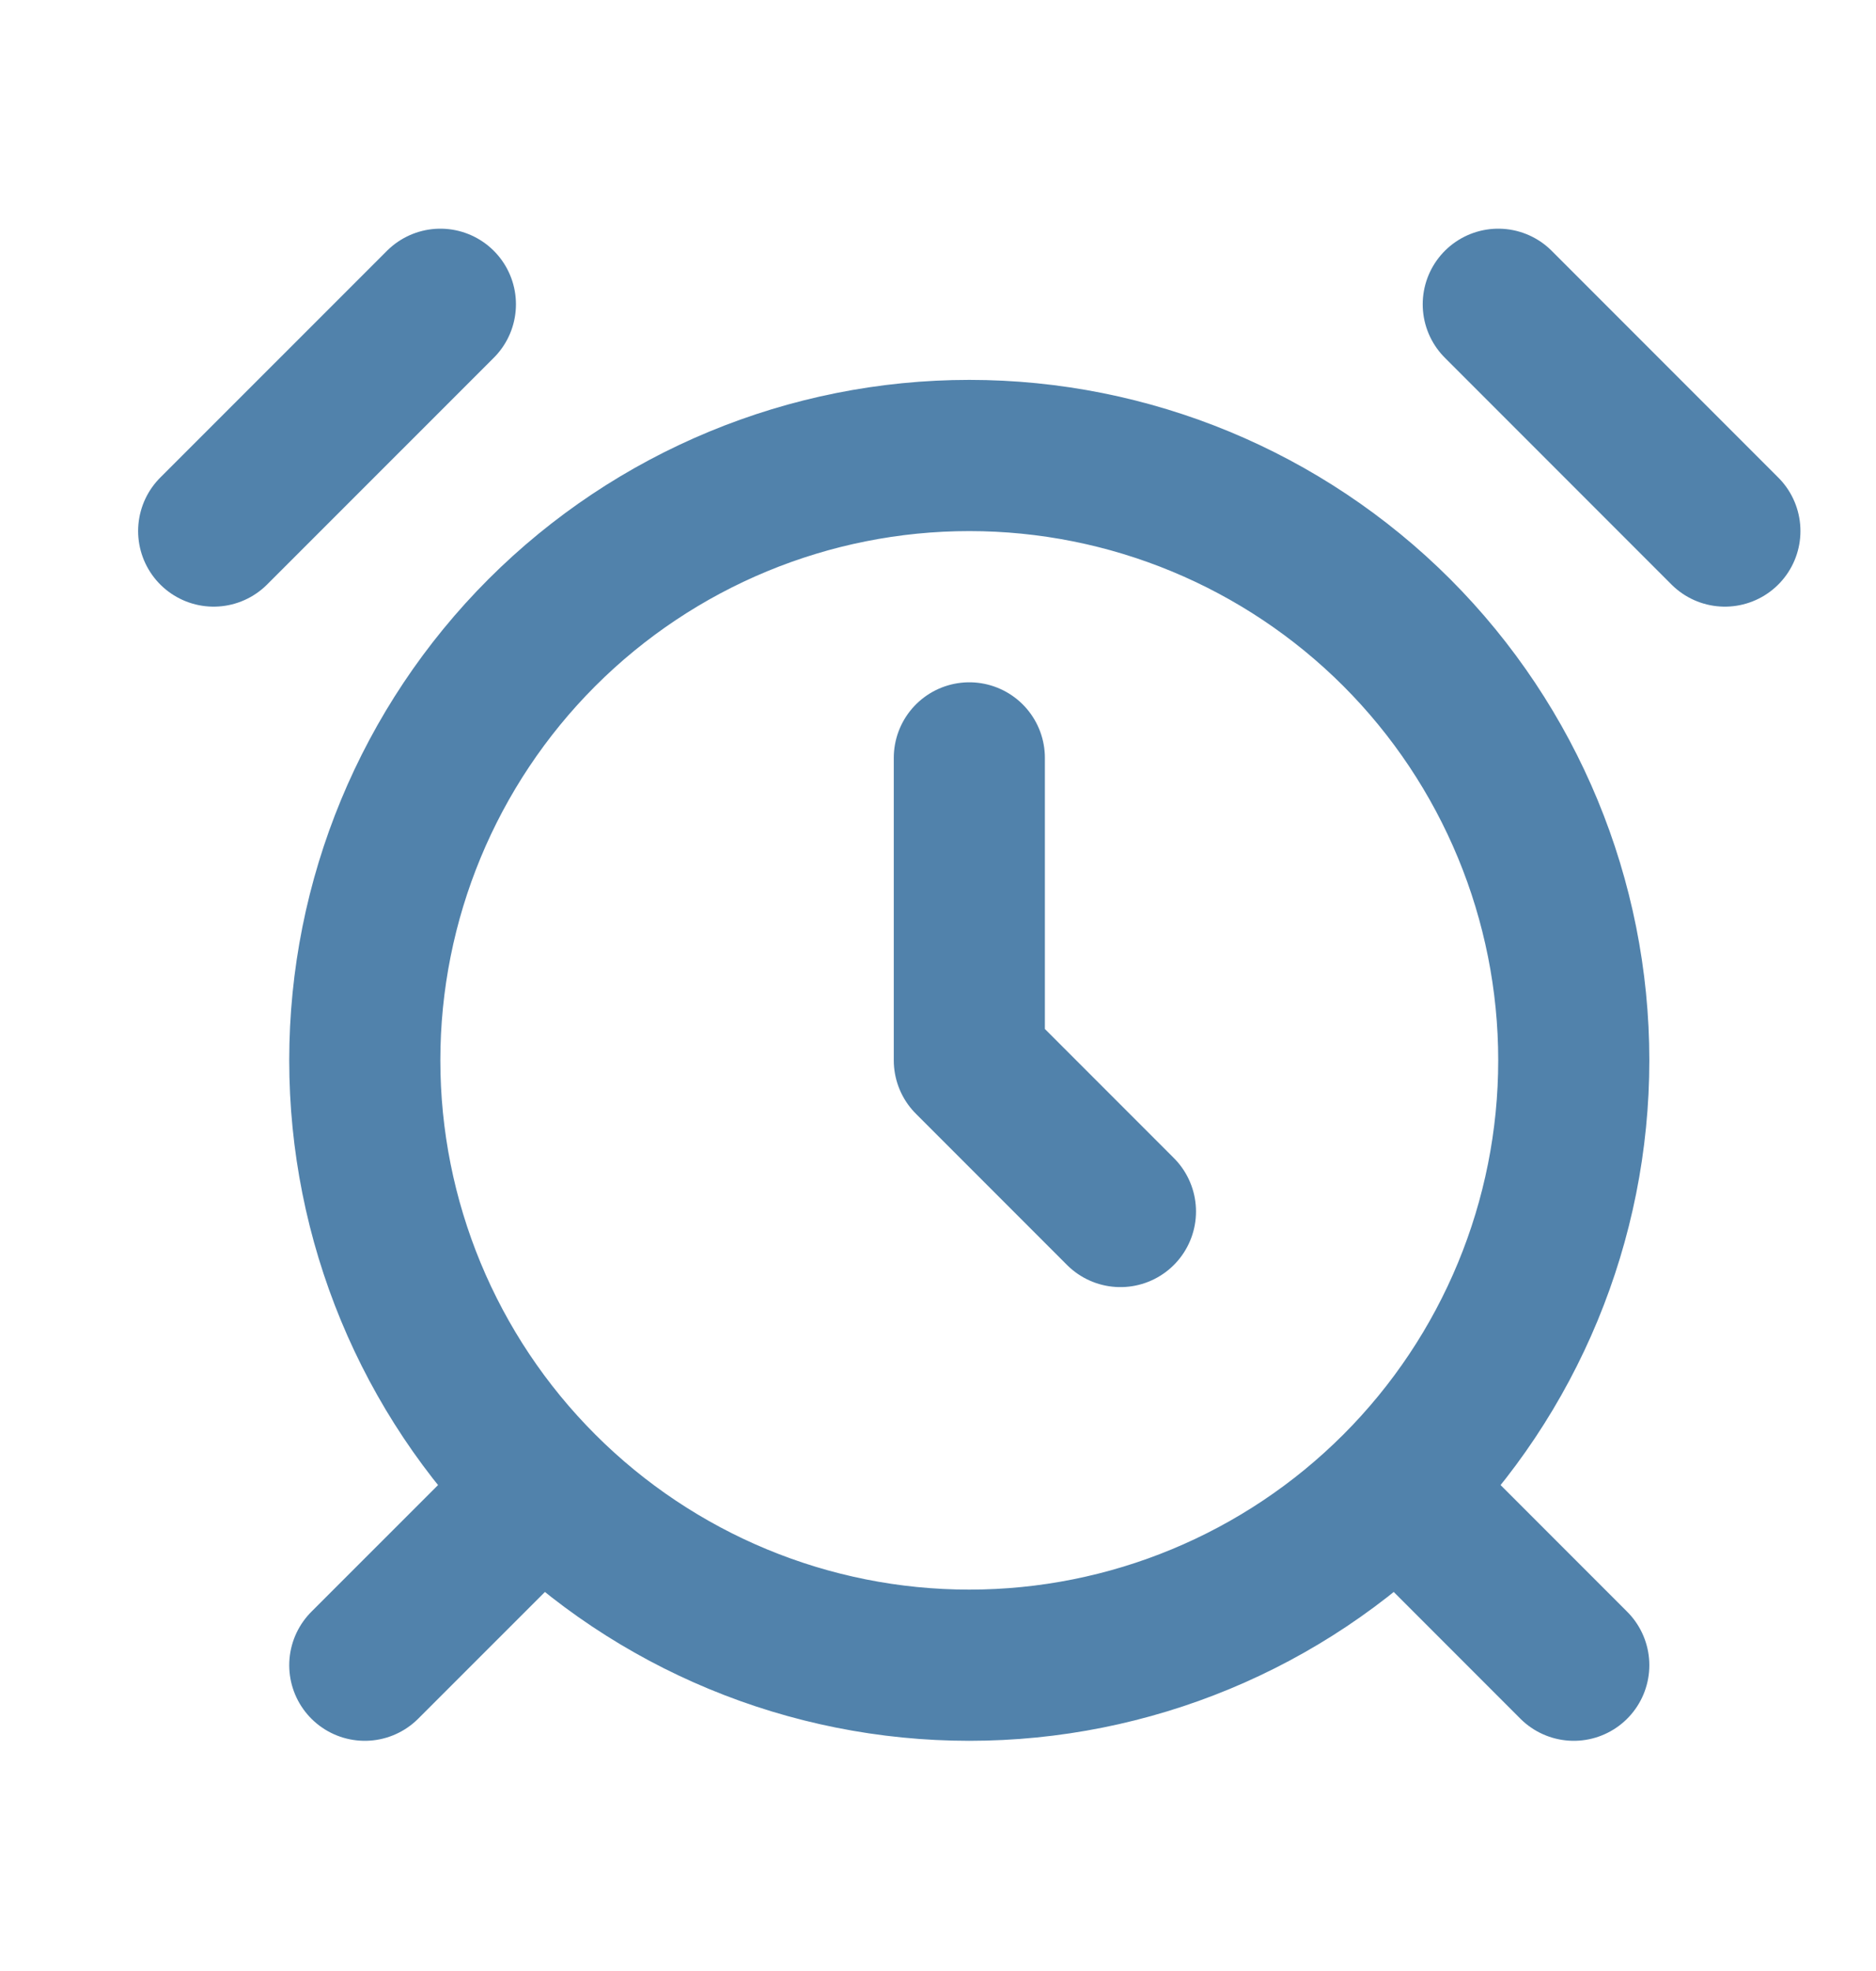 <?xml version="1.0" encoding="UTF-8"?> <svg xmlns="http://www.w3.org/2000/svg" width="20" height="21" viewBox="0 0 20 21" fill="none"> <path d="M4.695 3.242L2.278 5.658M18.389 5.658L15.973 3.242M5.501 16.131L3.889 17.742M15.167 16.131L16.778 17.742M10.334 8.075V11.297L11.945 12.908M10.334 17.742C12.043 17.742 13.682 17.063 14.891 15.854C16.099 14.646 16.778 13.006 16.778 11.297C16.778 9.588 16.099 7.949 14.891 6.74C13.682 5.532 12.043 4.853 10.334 4.853C8.625 4.853 6.986 5.532 5.777 6.74C4.568 7.949 3.889 9.588 3.889 11.297C3.889 13.006 4.568 14.646 5.777 15.854C6.986 17.063 8.625 17.742 10.334 17.742Z" stroke="#5182AB" stroke-width="1.611" stroke-linecap="round" stroke-linejoin="round"></path> </svg> 